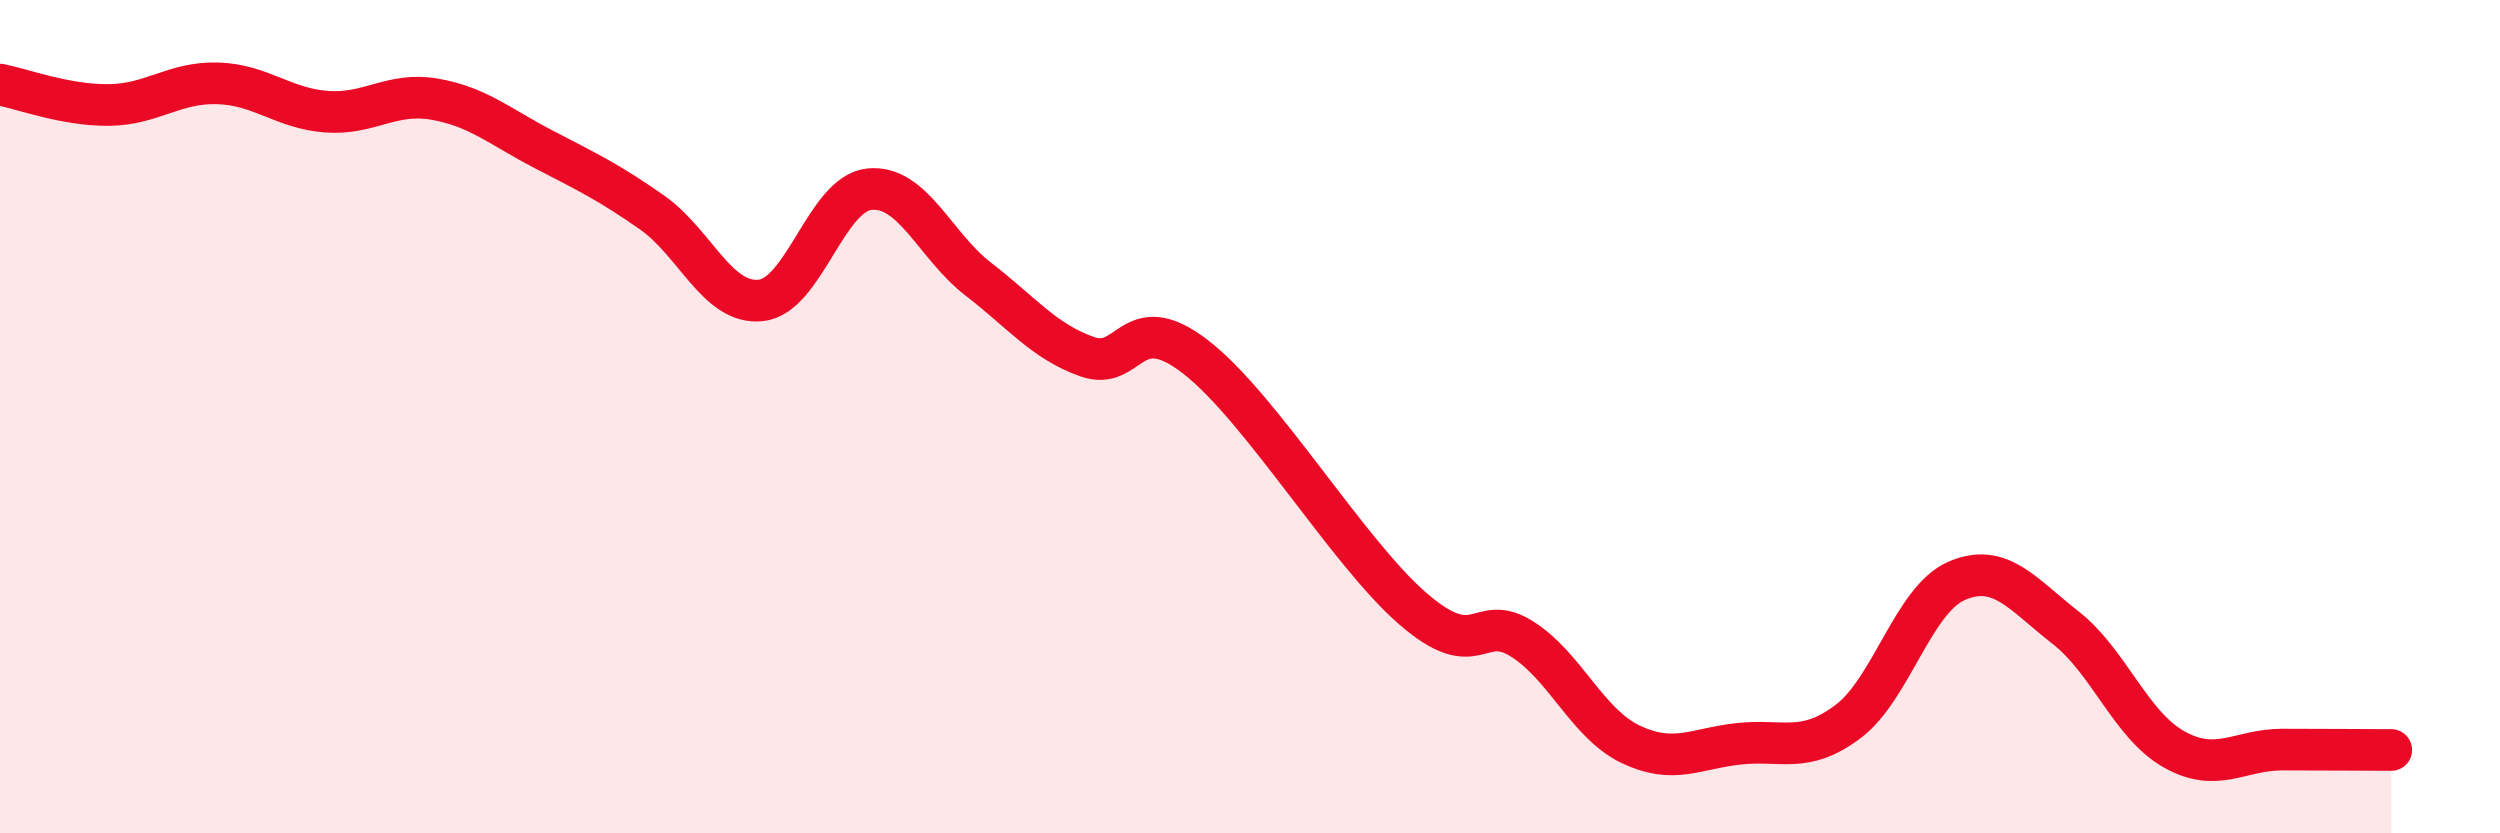 
    <svg width="60" height="20" viewBox="0 0 60 20" xmlns="http://www.w3.org/2000/svg">
      <path
        d="M 0,2.03 C 0.52,2.13 1.57,2.53 2.61,2.52 C 3.65,2.51 4.18,1.97 5.22,2 C 6.26,2.03 6.79,2.6 7.83,2.68 C 8.87,2.76 9.39,2.2 10.43,2.38 C 11.47,2.56 12,3.04 13.04,3.58 C 14.08,4.12 14.61,4.37 15.65,5.1 C 16.69,5.83 17.22,7.32 18.26,7.21 C 19.3,7.1 19.83,4.64 20.87,4.54 C 21.91,4.44 22.44,5.9 23.48,6.7 C 24.52,7.5 25.05,8.19 26.09,8.56 C 27.13,8.93 27.14,7.36 28.7,8.57 C 30.26,9.78 32.35,13.26 33.91,14.61 C 35.47,15.96 35.48,14.68 36.52,15.33 C 37.56,15.98 38.09,17.36 39.13,17.86 C 40.17,18.36 40.7,17.96 41.74,17.85 C 42.78,17.74 43.31,18.1 44.35,17.32 C 45.39,16.54 45.92,14.39 46.96,13.94 C 48,13.49 48.53,14.25 49.57,15.06 C 50.61,15.87 51.13,17.39 52.17,17.98 C 53.21,18.57 53.74,17.99 54.78,17.99 C 55.82,17.99 56.87,18 57.39,18L57.39 20L0 20Z"
        fill="#EB0A25"
        opacity="0.1"
        stroke-linecap="round"
        stroke-linejoin="round"
      />
      <path
        d="M 0,2.03 C 0.52,2.13 1.57,2.53 2.61,2.52 C 3.65,2.51 4.18,1.97 5.22,2 C 6.26,2.03 6.79,2.6 7.83,2.68 C 8.87,2.76 9.39,2.2 10.43,2.38 C 11.47,2.56 12,3.04 13.04,3.58 C 14.08,4.12 14.61,4.37 15.65,5.1 C 16.69,5.83 17.22,7.32 18.26,7.21 C 19.3,7.1 19.83,4.64 20.87,4.54 C 21.91,4.44 22.44,5.9 23.48,6.7 C 24.52,7.5 25.05,8.19 26.09,8.56 C 27.13,8.93 27.14,7.36 28.7,8.57 C 30.26,9.78 32.35,13.26 33.91,14.61 C 35.47,15.96 35.48,14.68 36.52,15.33 C 37.56,15.98 38.09,17.36 39.13,17.86 C 40.17,18.36 40.7,17.96 41.74,17.85 C 42.78,17.74 43.31,18.1 44.35,17.32 C 45.39,16.54 45.92,14.39 46.96,13.94 C 48,13.49 48.53,14.25 49.57,15.06 C 50.61,15.87 51.13,17.39 52.17,17.98 C 53.21,18.57 53.74,17.99 54.78,17.99 C 55.82,17.99 56.87,18 57.39,18"
        stroke="#EB0A25"
        stroke-width="1"
        fill="none"
        stroke-linecap="round"
        stroke-linejoin="round"
      />
    </svg>
  